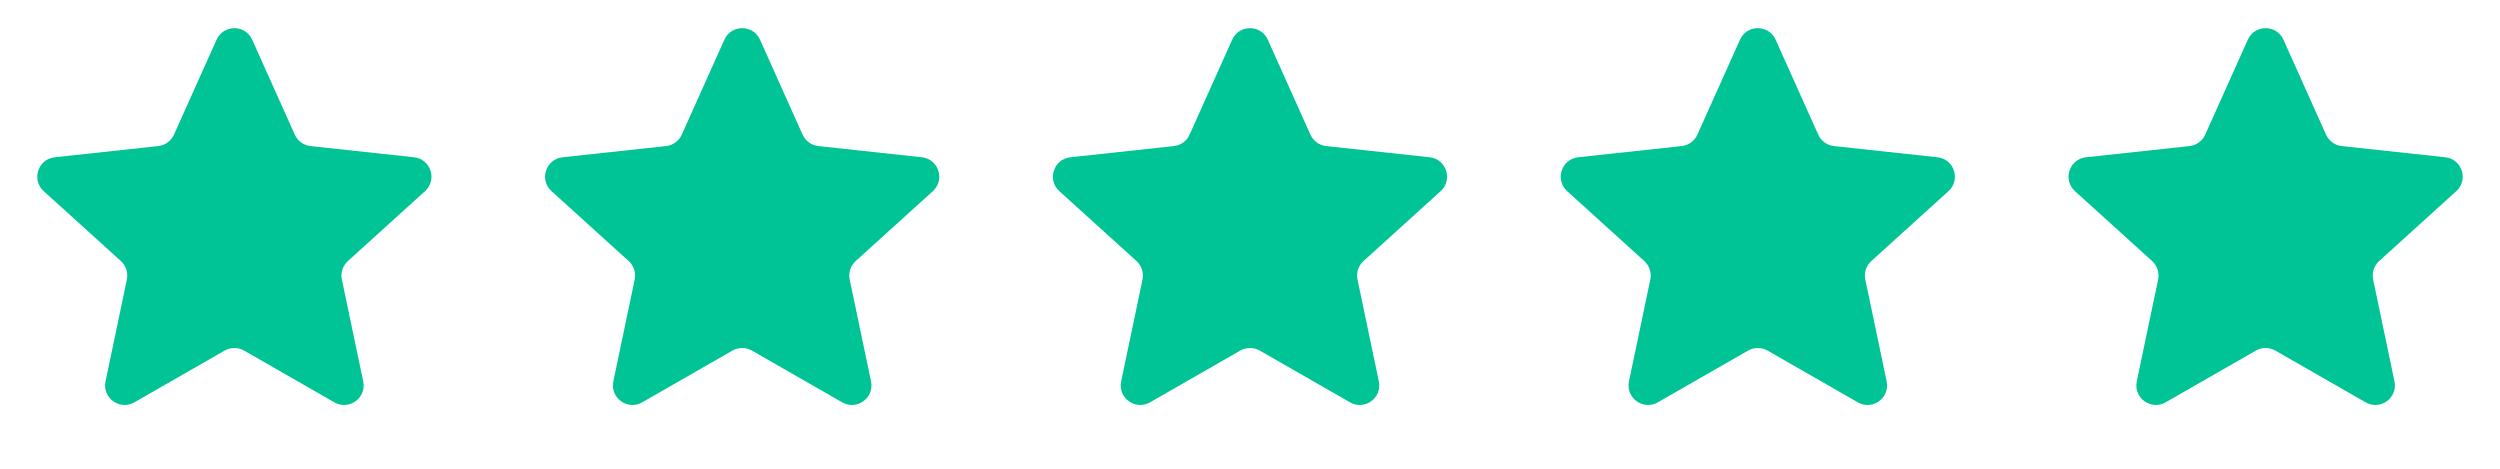 <svg xmlns="http://www.w3.org/2000/svg" width="128" height="24" viewBox="0 0 128 24" fill="none"><path d="M11.088 2.033C11.441 1.245 12.559 1.245 12.912 2.033L15.094 6.895C15.24 7.219 15.546 7.441 15.899 7.479L21.198 8.052C22.056 8.145 22.401 9.208 21.761 9.788L17.812 13.365C17.549 13.604 17.431 13.964 17.504 14.312L18.597 19.527C18.774 20.372 17.869 21.029 17.12 20.6L12.497 17.949C12.189 17.773 11.811 17.773 11.503 17.949L6.879 20.6C6.131 21.029 5.226 20.372 5.403 19.527L6.496 14.312C6.568 13.964 6.451 13.604 6.188 13.365L2.239 9.788C1.599 9.208 1.944 8.145 2.802 8.052L8.101 7.479C8.454 7.441 8.76 7.219 8.906 6.895L11.088 2.033Z" fill="#00C496"></path><path d="M37.088 2.033C37.441 1.245 38.559 1.245 38.912 2.033L41.094 6.895C41.24 7.219 41.546 7.441 41.899 7.479L47.197 8.052C48.056 8.145 48.401 9.208 47.761 9.788L43.812 13.365C43.548 13.604 43.431 13.964 43.504 14.312L44.597 19.527C44.774 20.372 43.869 21.029 43.12 20.6L38.497 17.949C38.189 17.773 37.811 17.773 37.503 17.949L32.88 20.6C32.131 21.029 31.226 20.372 31.403 19.527L32.496 14.312C32.569 13.964 32.452 13.604 32.188 13.365L28.239 9.788C27.599 9.208 27.944 8.145 28.802 8.052L34.101 7.479C34.454 7.441 34.76 7.219 34.906 6.895L37.088 2.033Z" fill="#00C496"></path><path d="M63.088 2.033C63.441 1.245 64.559 1.245 64.912 2.033L67.094 6.895C67.24 7.219 67.546 7.441 67.899 7.479L73.198 8.052C74.056 8.145 74.401 9.208 73.761 9.788L69.812 13.365C69.549 13.604 69.431 13.964 69.504 14.312L70.597 19.527C70.774 20.372 69.869 21.029 69.121 20.6L64.497 17.949C64.189 17.773 63.811 17.773 63.503 17.949L58.88 20.6C58.131 21.029 57.226 20.372 57.403 19.527L58.496 14.312C58.569 13.964 58.452 13.604 58.188 13.365L54.239 9.788C53.599 9.208 53.944 8.145 54.803 8.052L60.101 7.479C60.454 7.441 60.76 7.219 60.906 6.895L63.088 2.033Z" fill="#00C496"></path><path d="M89.088 2.033C89.441 1.245 90.559 1.245 90.912 2.033L93.094 6.895C93.24 7.219 93.546 7.441 93.899 7.479L99.198 8.052C100.056 8.145 100.401 9.208 99.761 9.788L95.812 13.365C95.549 13.604 95.431 13.964 95.504 14.312L96.597 19.527C96.774 20.372 95.869 21.029 95.121 20.6L90.497 17.949C90.189 17.773 89.811 17.773 89.503 17.949L84.879 20.6C84.131 21.029 83.226 20.372 83.403 19.527L84.496 14.312C84.569 13.964 84.451 13.604 84.188 13.365L80.239 9.788C79.599 9.208 79.944 8.145 80.802 8.052L86.101 7.479C86.454 7.441 86.76 7.219 86.906 6.895L89.088 2.033Z" fill="#00C496"></path><path d="M115.088 2.033C115.441 1.245 116.559 1.245 116.912 2.033L119.094 6.895C119.24 7.219 119.546 7.441 119.899 7.479L125.198 8.052C126.056 8.145 126.401 9.208 125.761 9.788L121.812 13.365C121.549 13.604 121.432 13.964 121.504 14.312L122.597 19.527C122.774 20.372 121.869 21.029 121.121 20.6L116.497 17.949C116.189 17.773 115.811 17.773 115.503 17.949L110.879 20.6C110.131 21.029 109.226 20.372 109.403 19.527L110.496 14.312C110.568 13.964 110.451 13.604 110.188 13.365L106.239 9.788C105.599 9.208 105.944 8.145 106.802 8.052L112.101 7.479C112.454 7.441 112.76 7.219 112.906 6.895L115.088 2.033Z" fill="#00C496"></path></svg>